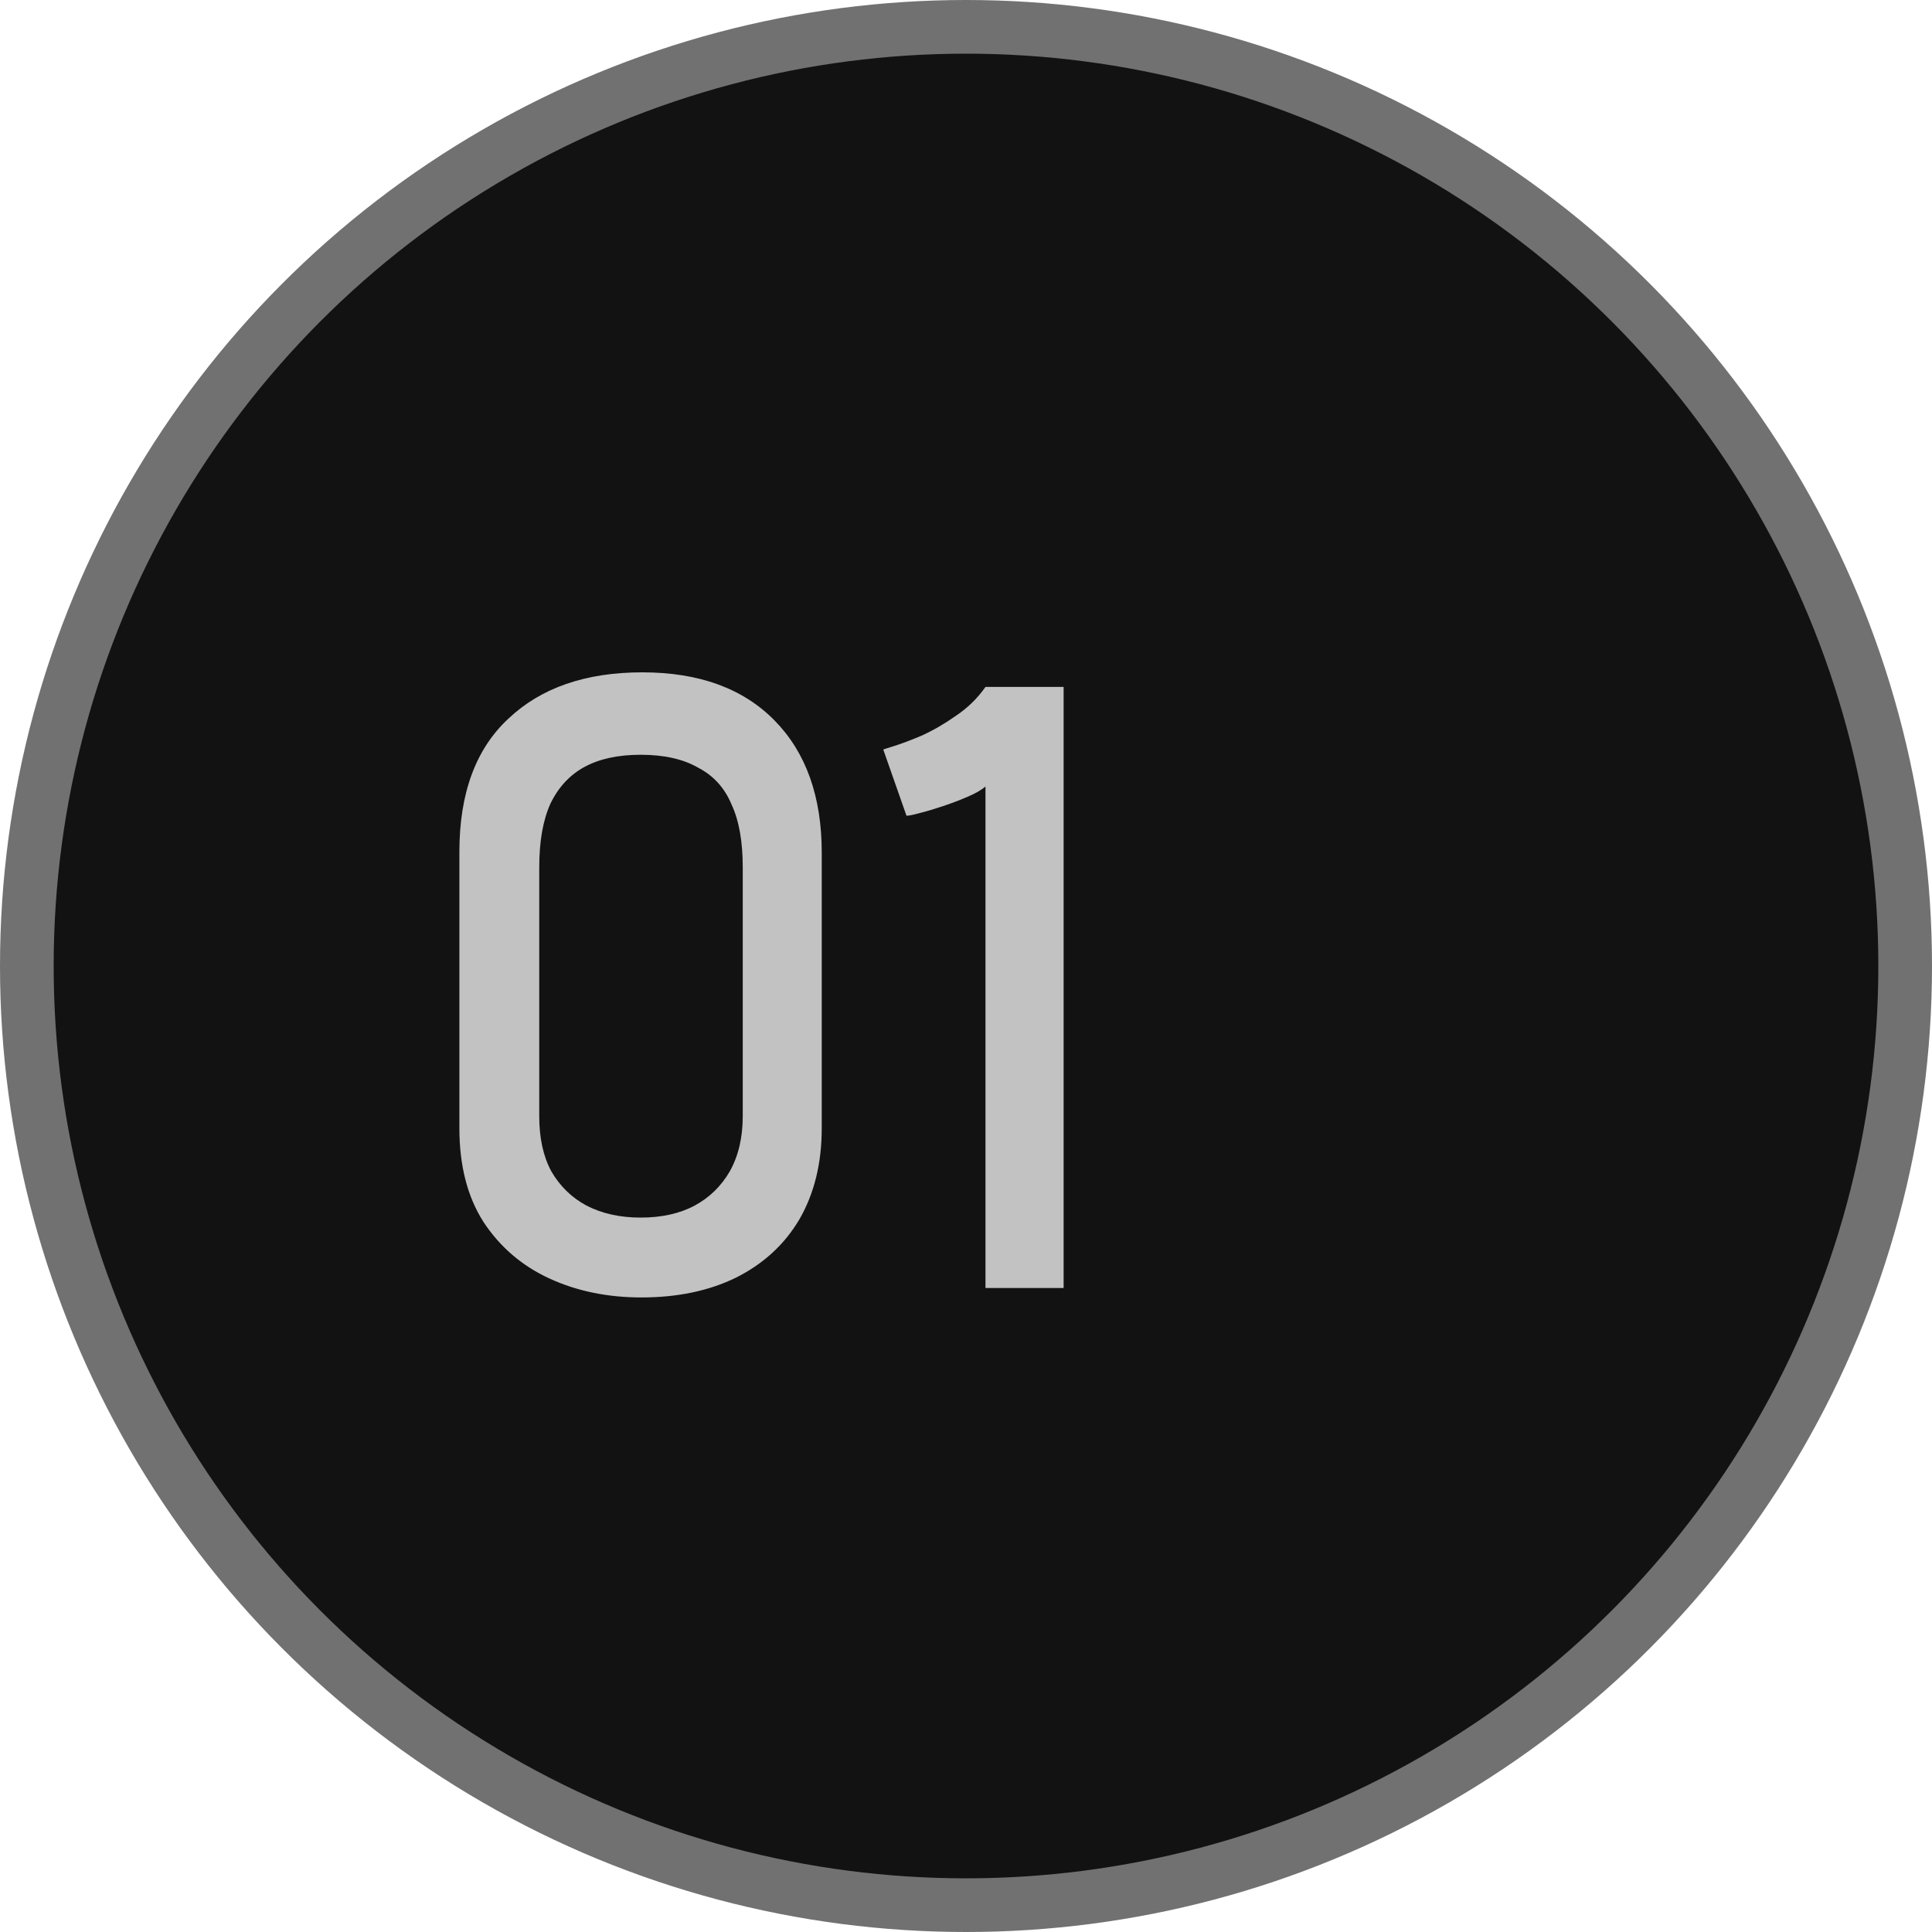 <svg xmlns="http://www.w3.org/2000/svg" width="36" height="36" viewBox="0 0 36 36" fill="none"><circle cx="18" cy="18" r="17.5" fill="#121212" stroke="#717171"></circle><path d="M8.56 15.872C8.56 14.784 8.864 13.957 9.472 13.392C10.08 12.816 10.912 12.528 11.968 12.528C13.024 12.528 13.845 12.827 14.432 13.424C15.019 14.021 15.312 14.843 15.312 15.888V21.024C15.312 21.675 15.173 22.24 14.896 22.72C14.619 23.189 14.224 23.552 13.712 23.808C13.211 24.053 12.624 24.176 11.952 24.176C11.323 24.176 10.752 24.059 10.24 23.824C9.728 23.589 9.317 23.237 9.008 22.768C8.709 22.299 8.56 21.717 8.56 21.024V15.872ZM10.048 20.8C10.048 21.205 10.123 21.547 10.272 21.824C10.432 22.101 10.651 22.315 10.928 22.464C11.216 22.613 11.552 22.688 11.936 22.688C12.331 22.688 12.667 22.613 12.944 22.464C13.221 22.315 13.44 22.101 13.6 21.824C13.76 21.536 13.84 21.195 13.84 20.8V16.16C13.84 15.68 13.771 15.291 13.632 14.992C13.504 14.683 13.296 14.453 13.008 14.304C12.731 14.144 12.373 14.064 11.936 14.064C11.52 14.064 11.173 14.139 10.896 14.288C10.619 14.437 10.405 14.667 10.256 14.976C10.117 15.285 10.048 15.68 10.048 16.16V20.8ZM16.459 13.968C16.448 13.968 16.512 13.947 16.651 13.904C16.79 13.861 16.96 13.797 17.163 13.712C17.377 13.616 17.59 13.493 17.803 13.344C18.027 13.195 18.214 13.013 18.363 12.8H19.819V24H18.363V14.656C18.288 14.72 18.177 14.784 18.027 14.848C17.878 14.912 17.723 14.971 17.563 15.024C17.403 15.077 17.259 15.12 17.131 15.152C17.014 15.184 16.934 15.2 16.891 15.2L16.459 13.968Z" fill="#C2C2C2"></path></svg>